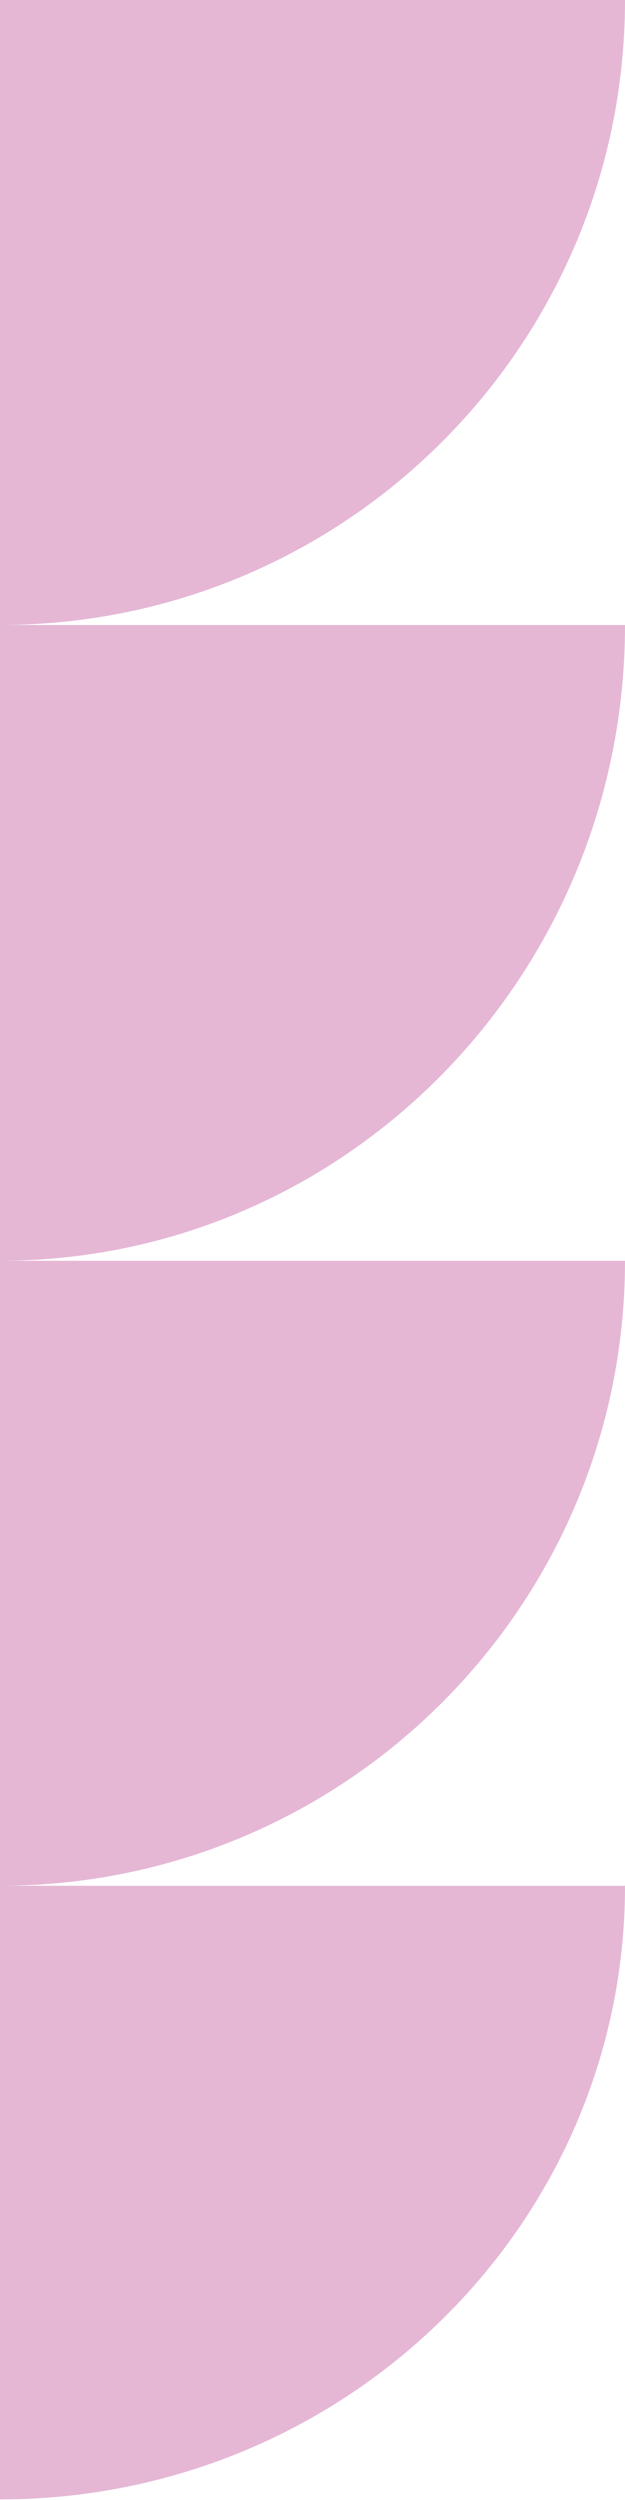 <svg width="58" height="232" viewBox="0 0 58 232" fill="none" xmlns="http://www.w3.org/2000/svg">
<path d="M1.88038e-07 58C32.034 58 58 32.034 58 0H1.88038e-07V58Z" fill="#E5B7D5"/>
<path d="M2.75285e-06 117C32.034 117 58 90.586 58 58H2.75285e-06V117Z" fill="#E5B7D5"/>
<path d="M2.75285e-06 175C32.034 175 58 149.034 58 117H2.75285e-06V175Z" fill="#E5B7D5"/>
<path d="M2.75285e-06 231.945C32.034 231.945 58 206.452 58 175H2.75285e-06V231.945Z" fill="#E5B7D5"/>
</svg>
